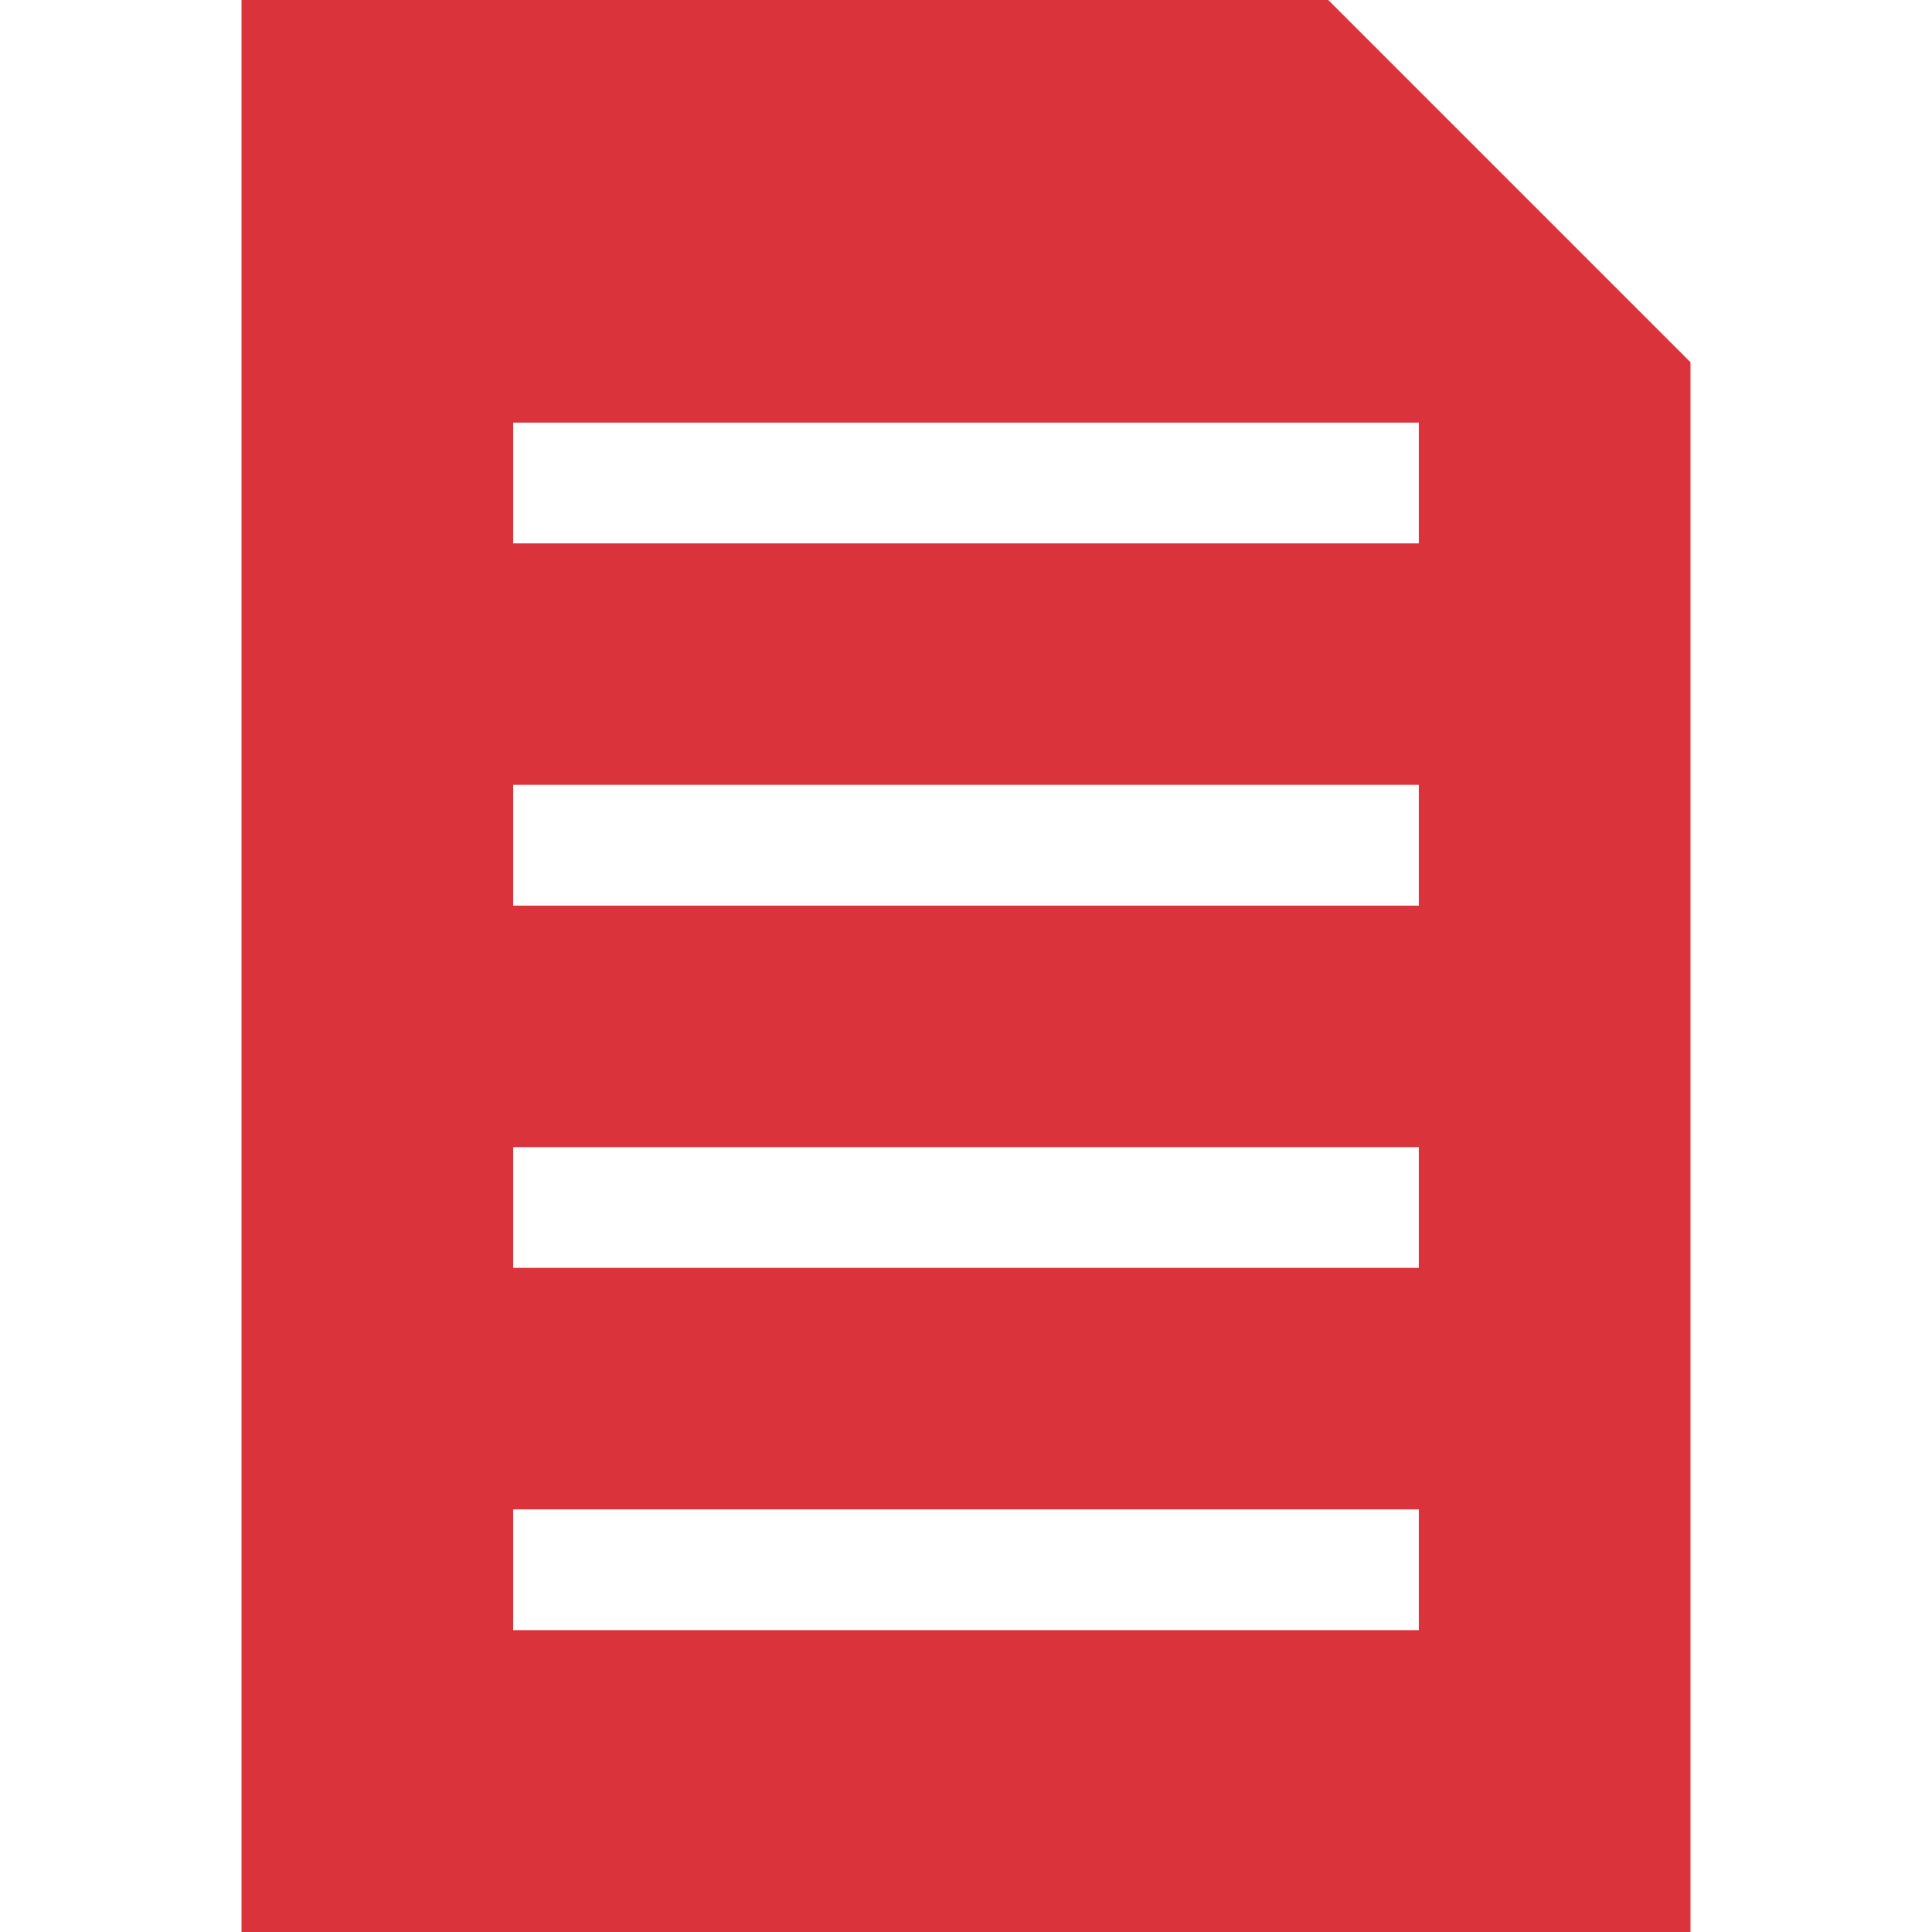 <?xml version="1.0" encoding="UTF-8"?><svg id="Layer_1" xmlns="http://www.w3.org/2000/svg" viewBox="0 0 64 64"><defs><style>.cls-1{fill:#db333c;}</style></defs><path class="cls-1" d="M44,0H8V64H56V12L44,0Zm3,54H17v-4h30v4Zm0-12H17v-4h30v4Zm0-12H17v-4h30v4Zm0-12H17v-4h30v4Z"/></svg>